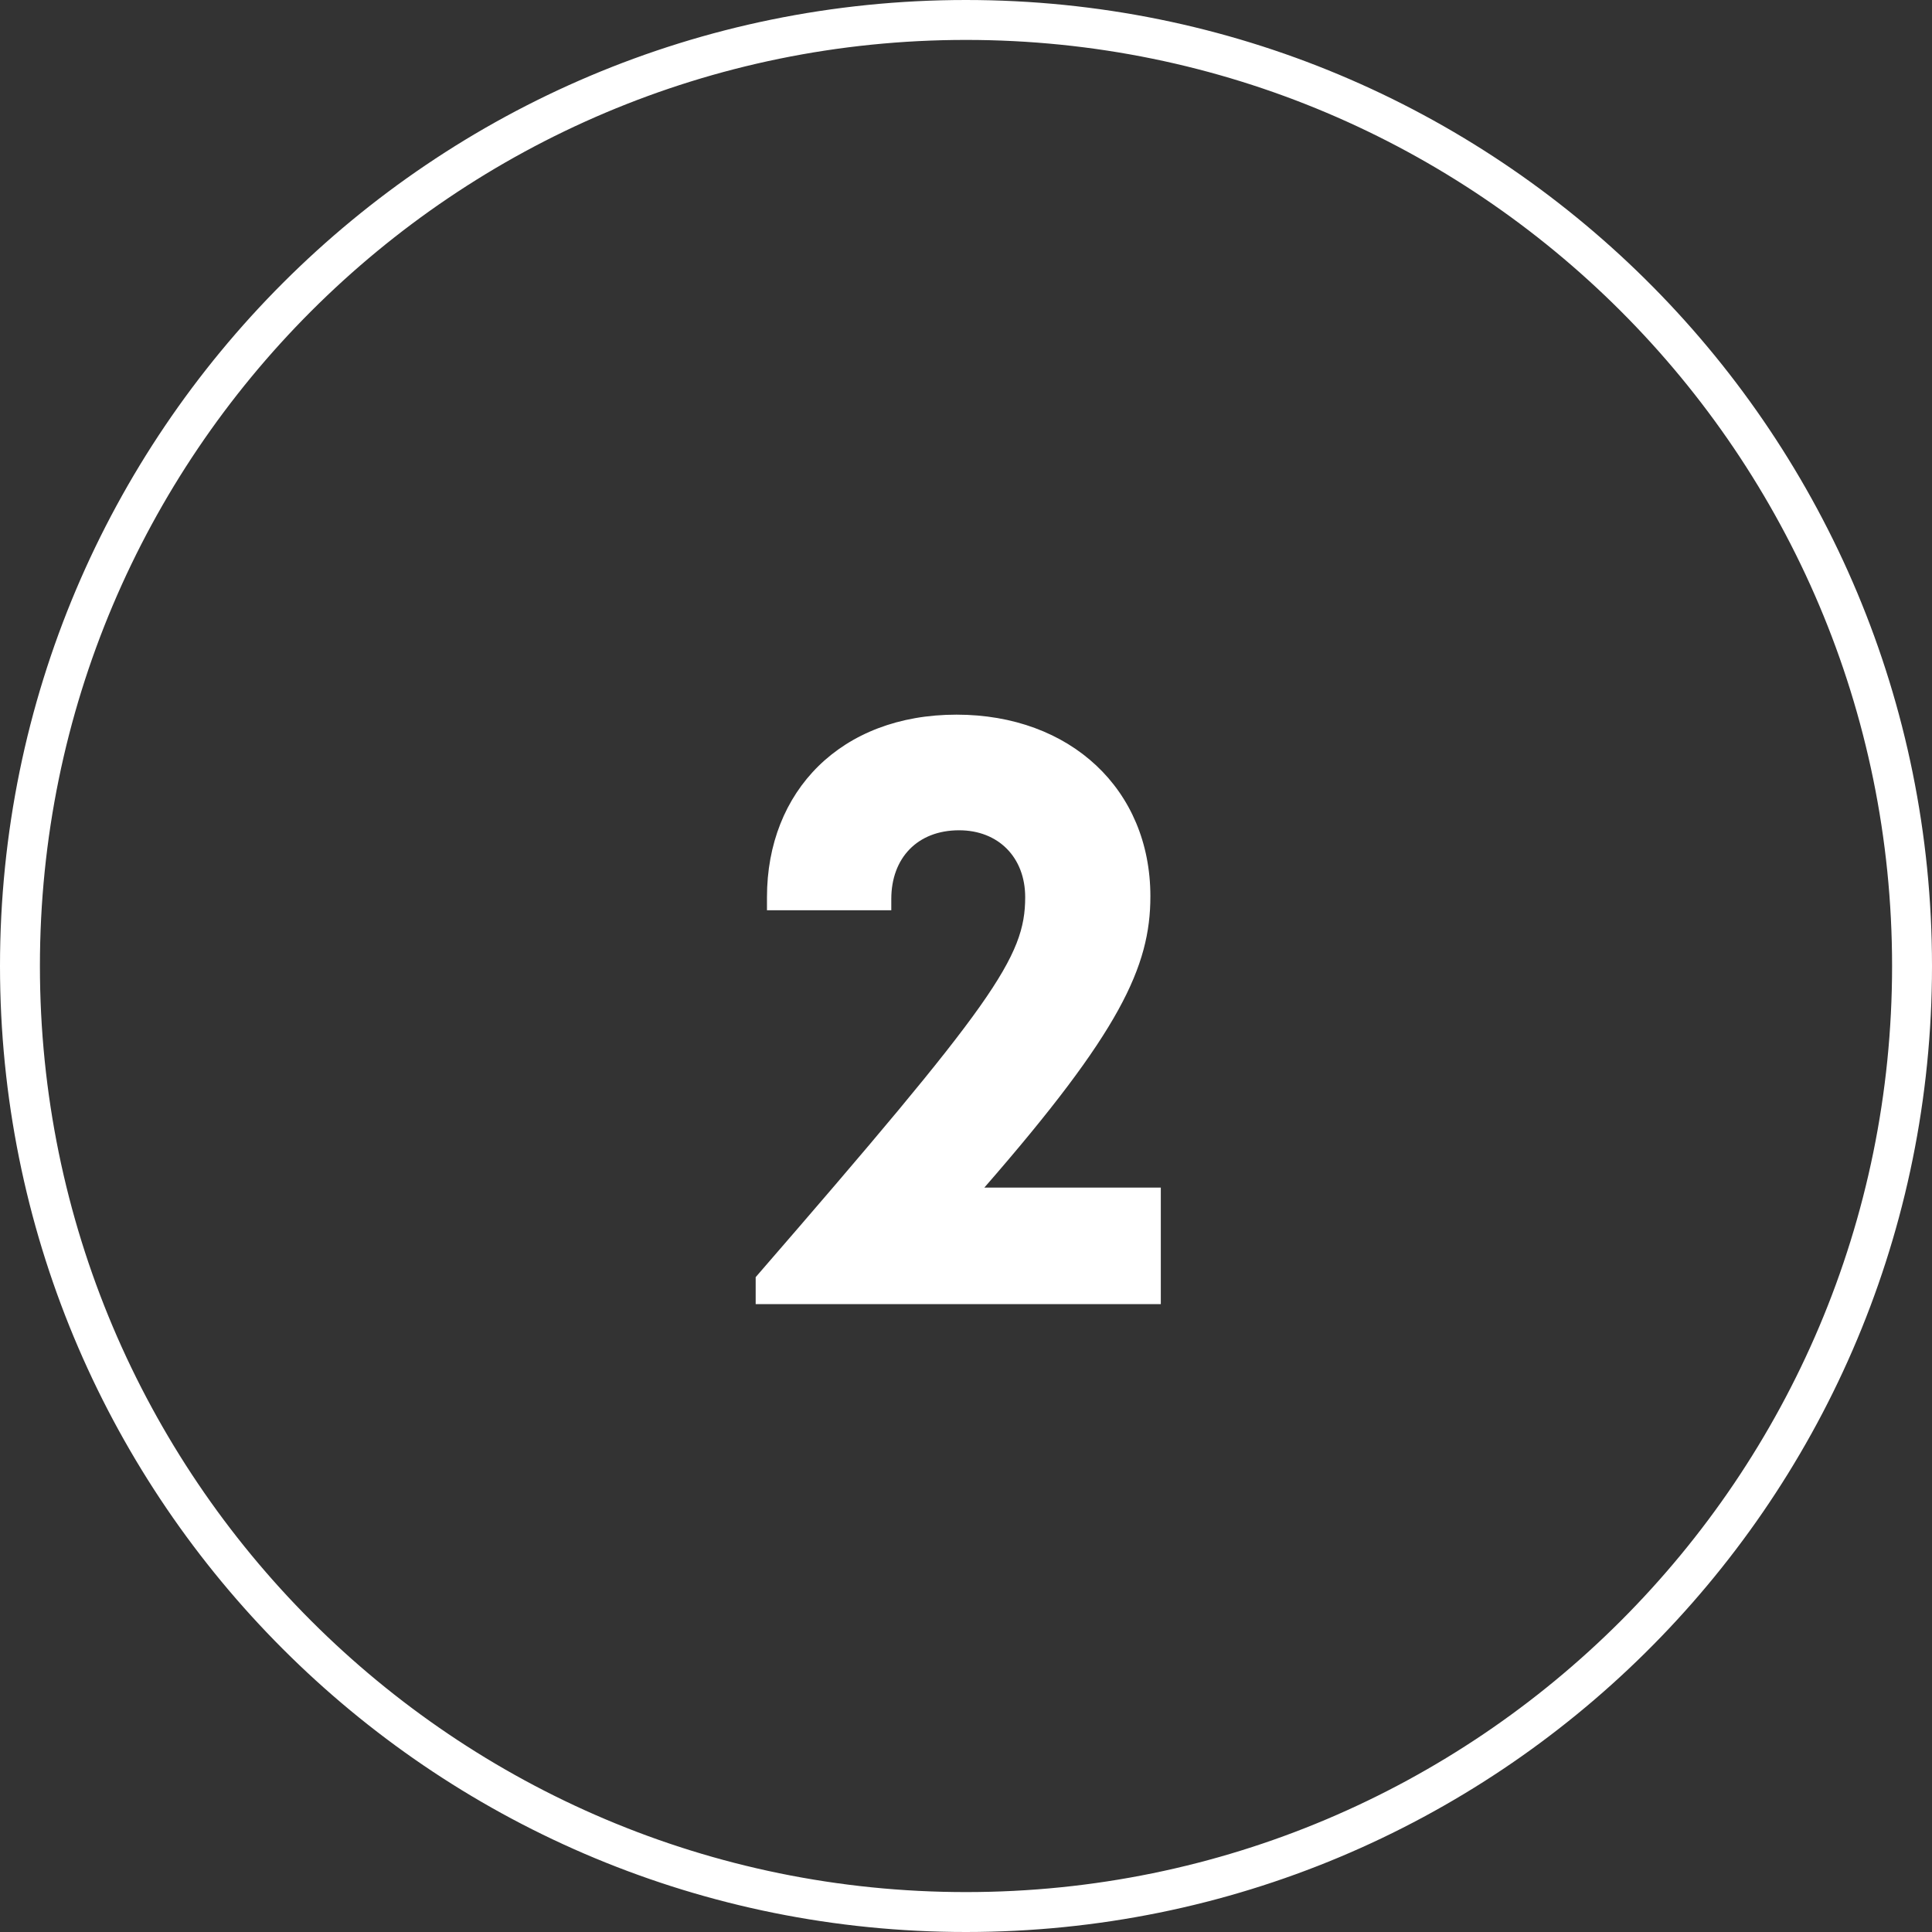 <?xml version="1.0" encoding="UTF-8"?>
<svg xmlns="http://www.w3.org/2000/svg" width="121" height="121" viewBox="0 0 121 121" fill="none">
  <rect x="0" y="0" width="121" height="121" fill="#333333" stroke="none"/>
  <path d="M61.282 0.005C94.335 0.424 121 27.348 121 60.5L120.995 61.282C120.576 94.335 93.652 121 60.5 121L59.718 120.995C26.925 120.58 0.42 94.075 0.005 61.282L0 60.5C0 27.087 27.087 0 60.5 0L61.282 0.005ZM60.5 2.5C28.468 2.5 2.5 28.468 2.5 60.5C2.5 92.532 28.468 118.5 60.5 118.5C92.532 118.5 118.5 92.532 118.5 60.5C118.5 28.468 92.532 2.5 60.5 2.5ZM59.905 44.758C67.038 44.758 72.048 49.441 72.048 56.138C72.048 60.548 70.142 64.632 61.648 74.379H72.701V81.675H47.327V79.987C62.246 62.781 64.207 59.949 64.207 56.192C64.207 53.688 62.519 52 60.068 52C57.455 52 55.821 53.743 55.821 56.302V57.009H48.035V56.192C48.035 49.55 52.663 44.758 59.905 44.758Z" fill="white"></path>
</svg>
